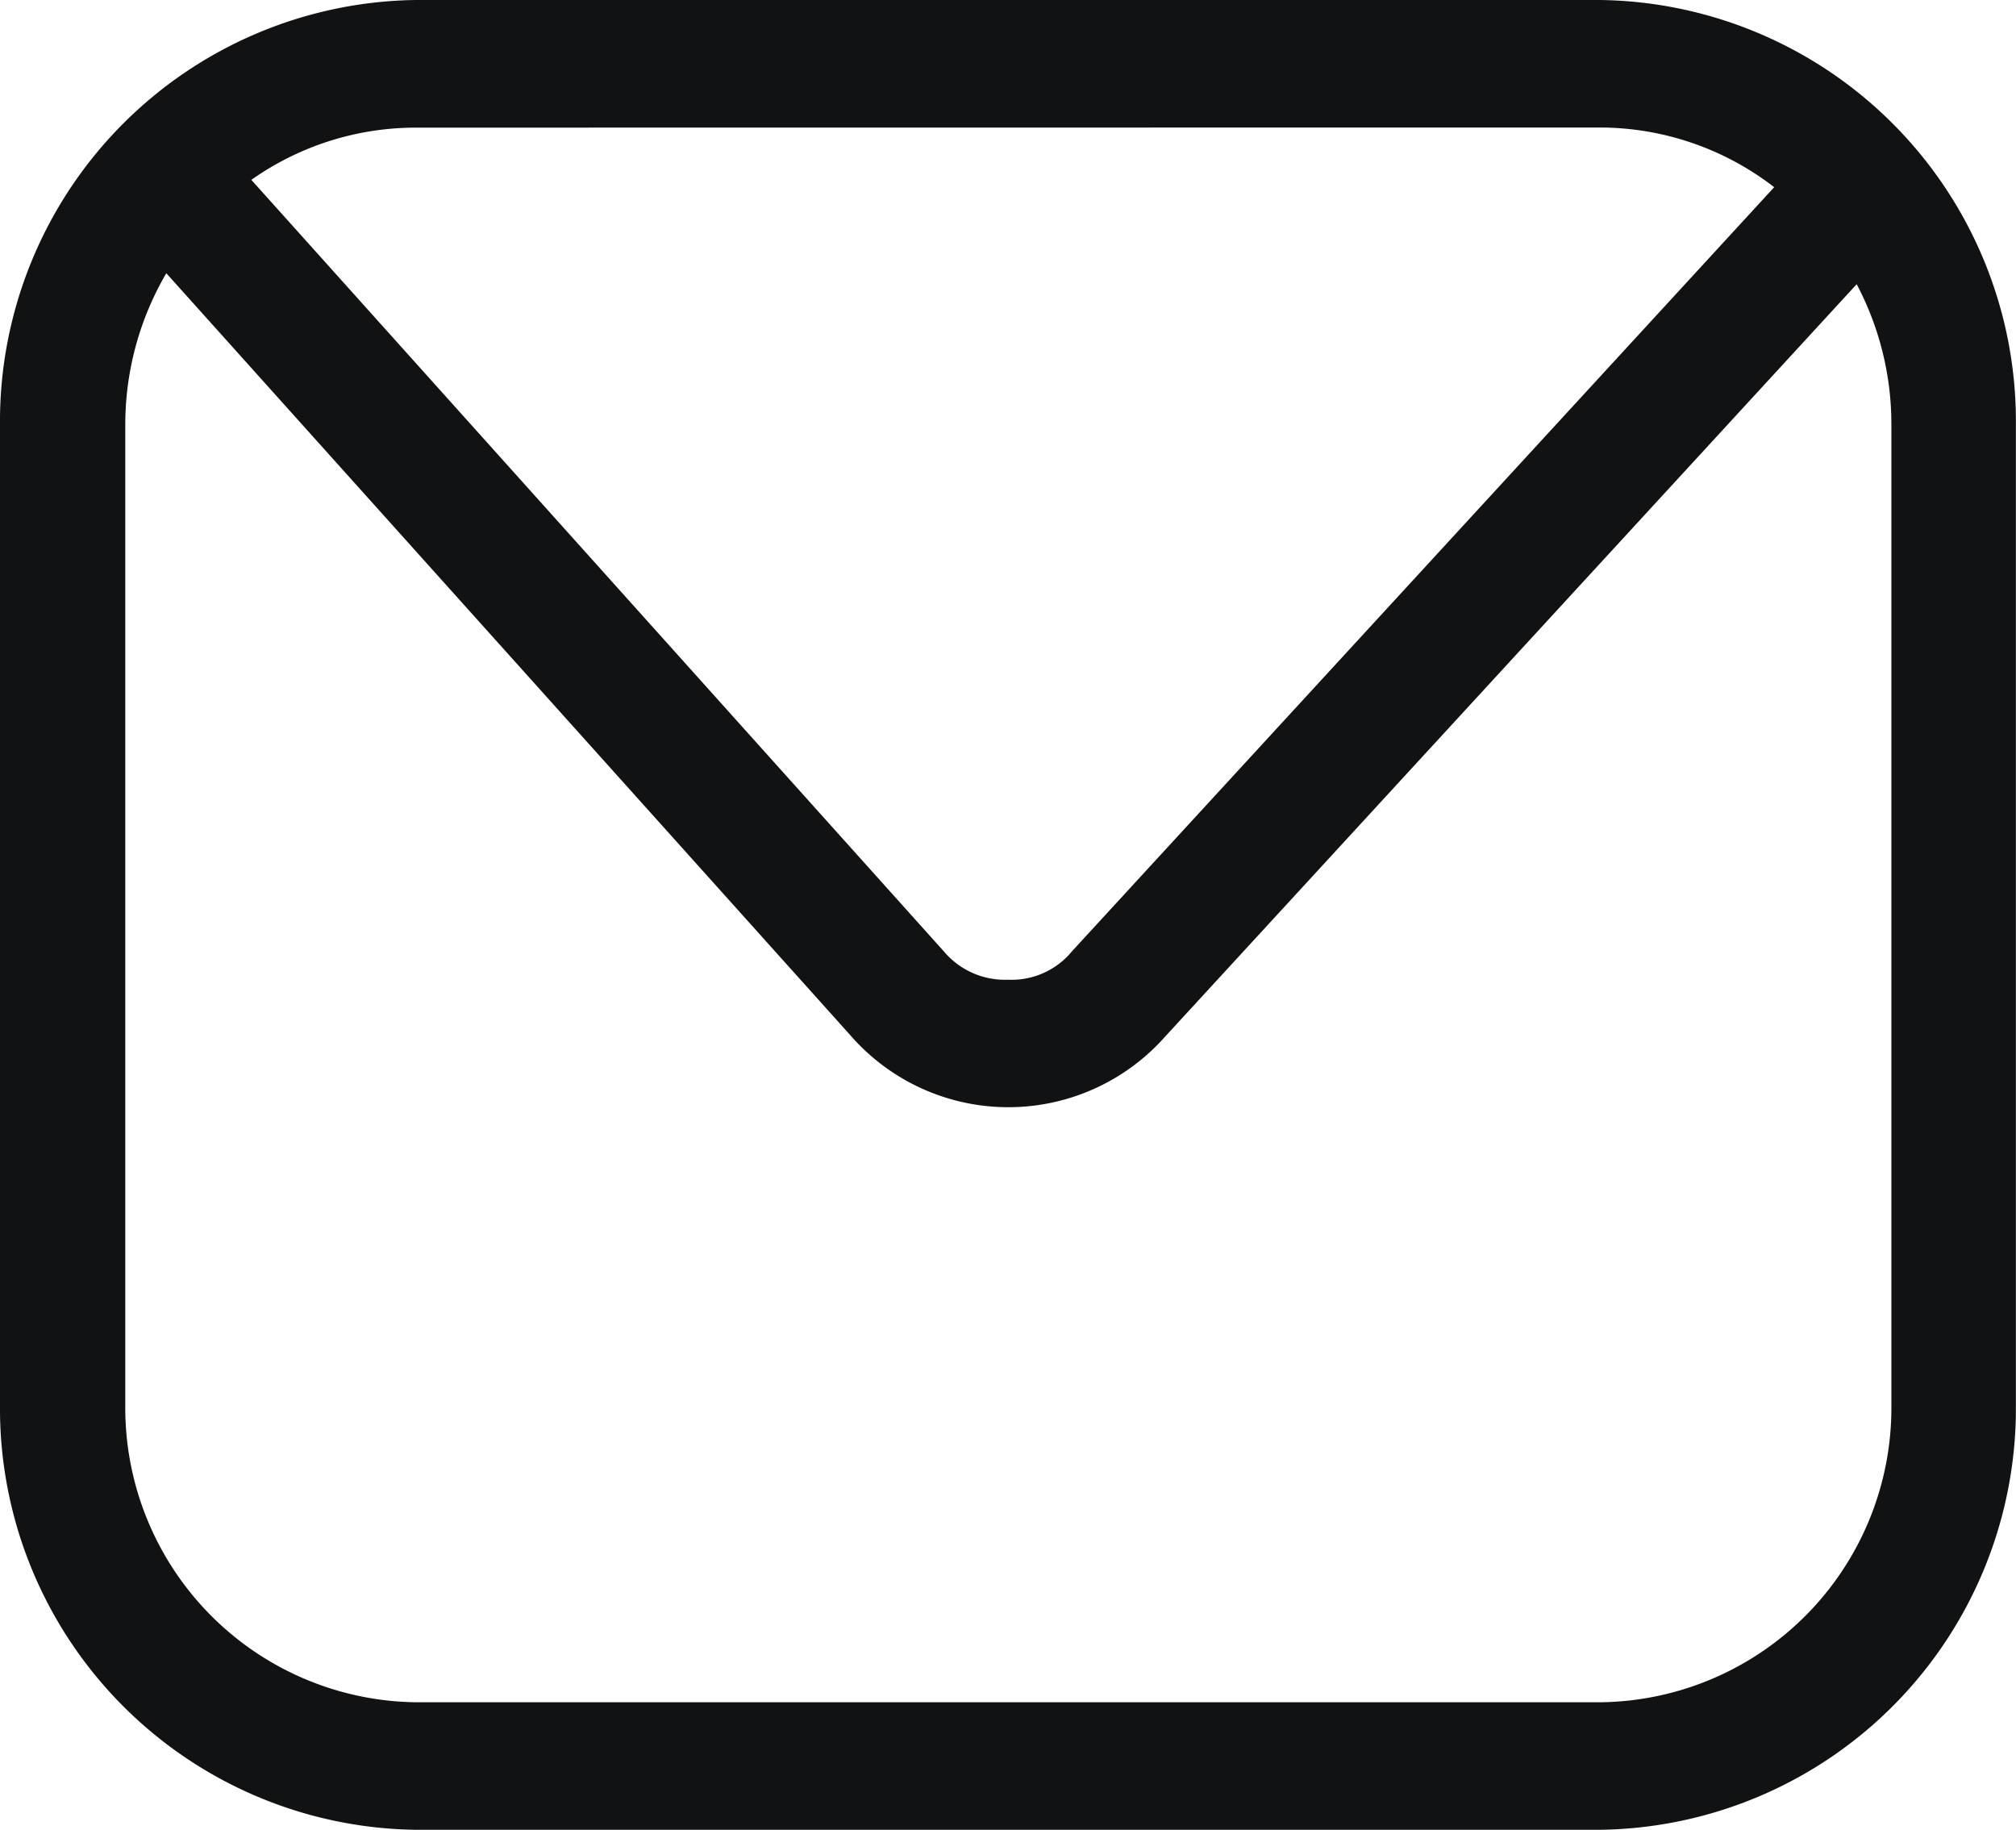 <svg id="ico-mail-dark" xmlns="http://www.w3.org/2000/svg" width="18.183" height="16.501" viewBox="0 0 18.183 16.501">
  <path id="Tracciato_72" data-name="Tracciato 72" d="M320.172,67.4h-10.68a3.8,3.8,0,0,0-3.751,3.829v8.843a3.8,3.8,0,0,0,3.751,3.829h10.68a3.8,3.8,0,0,0,3.751-3.829V71.229A3.8,3.8,0,0,0,320.172,67.4Zm0,1.15a2.574,2.574,0,0,1,1.571.538l-6.331,6.888-.026.03a.705.705,0,0,1-.554.229.719.719,0,0,1-.576-.253l-6.248-6.96a2.571,2.571,0,0,1,1.483-.471ZM322.8,80.072a2.655,2.655,0,0,1-2.624,2.679h-10.68a2.655,2.655,0,0,1-2.625-2.679V71.229a2.7,2.7,0,0,1,.37-1.365l6.167,6.869a1.889,1.889,0,0,0,2.84.017l6.239-6.787a2.7,2.7,0,0,1,.313,1.266Z" transform="translate(-305.741 -67.4)" fill="#111213"/>
</svg>
